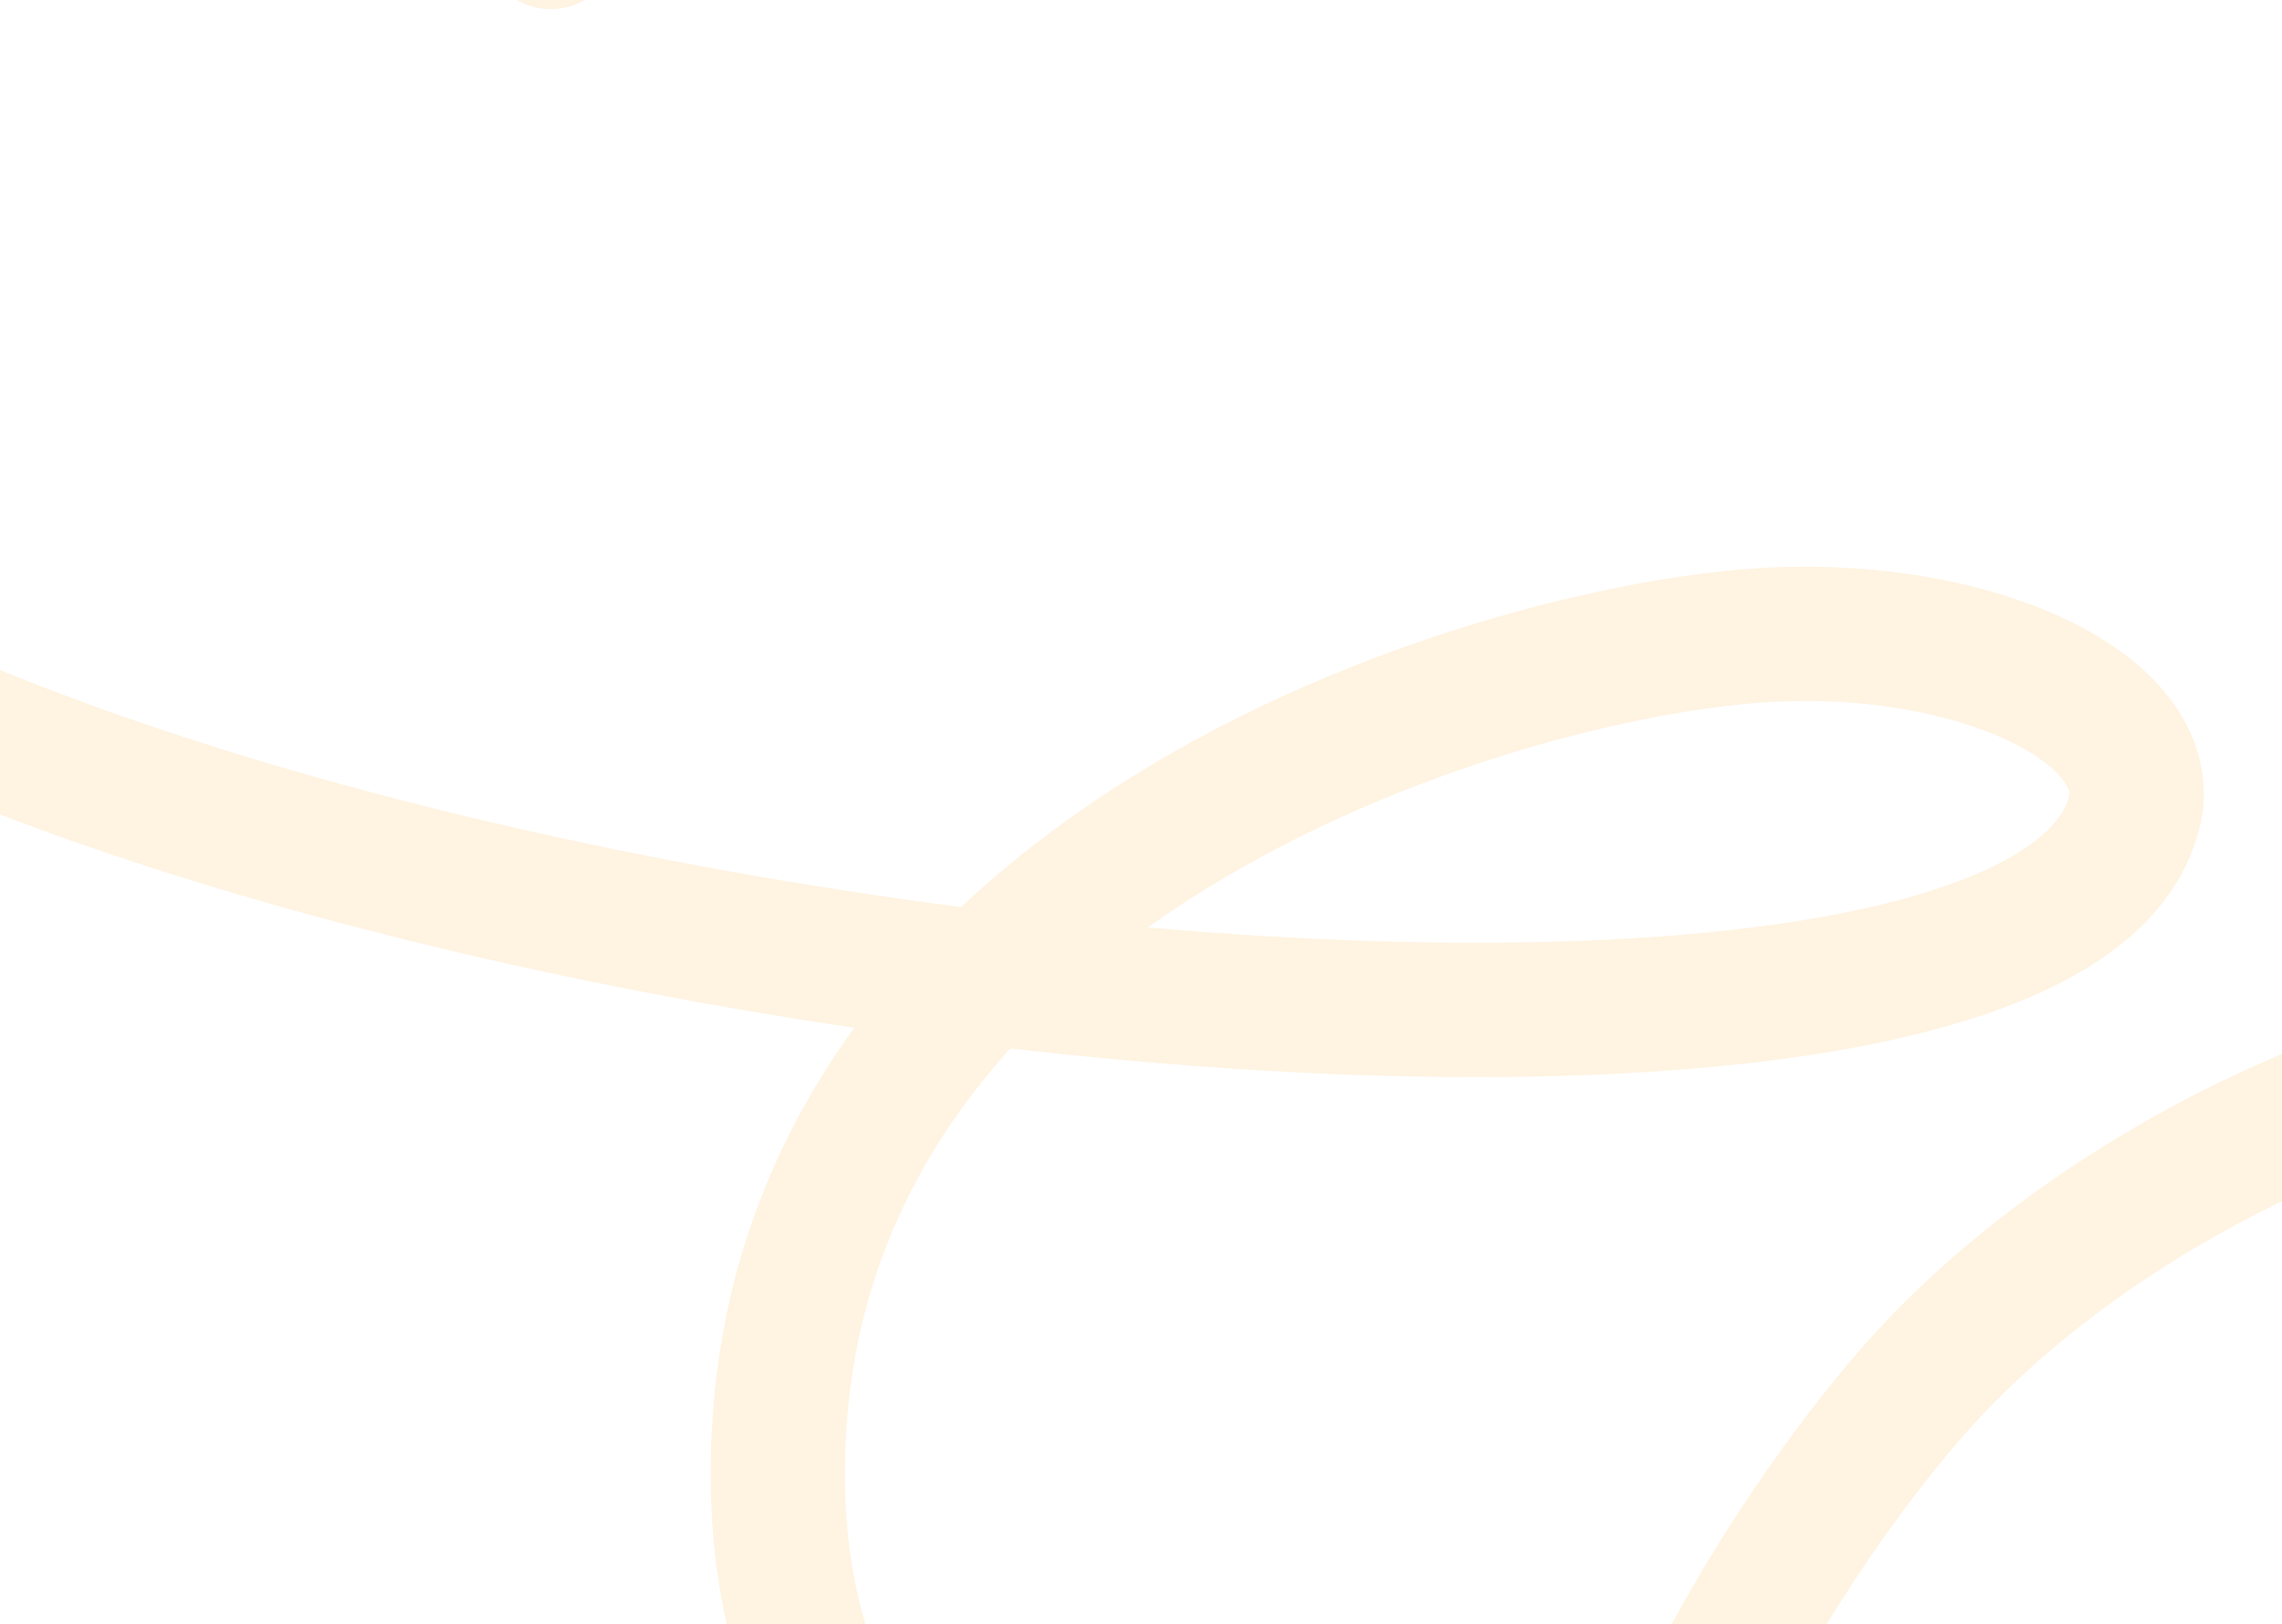 <svg width="340" height="242" viewBox="0 0 340 242" fill="none" xmlns="http://www.w3.org/2000/svg">
<path d="M389.138 366.793C361.908 371.857 291.375 376.678 260.178 353.489C209.312 315.679 261.702 232.608 286.998 205.081C312.295 177.555 357.043 154.793 395.953 154.793C434.863 154.793 456.297 167.22 456.297 198.375C456.297 228.547 434.503 251.633 406.01 270.452C365.942 296.917 325.507 307.779 275.322 310.478C214.151 313.769 118.208 302.325 115.938 222.753C113.338 131.618 217.938 98.2 260.895 94.751C291.85 92.266 319.708 104.359 318.302 119.431C308.246 183.611 -34.389 140.934 -74.175 57.935C-113.961 -25.064 70.81 -43.894 82.035 -8.636" stroke="#FFC76A" stroke-opacity="0.2" stroke-width="20" stroke-linecap="round"/>
</svg>
